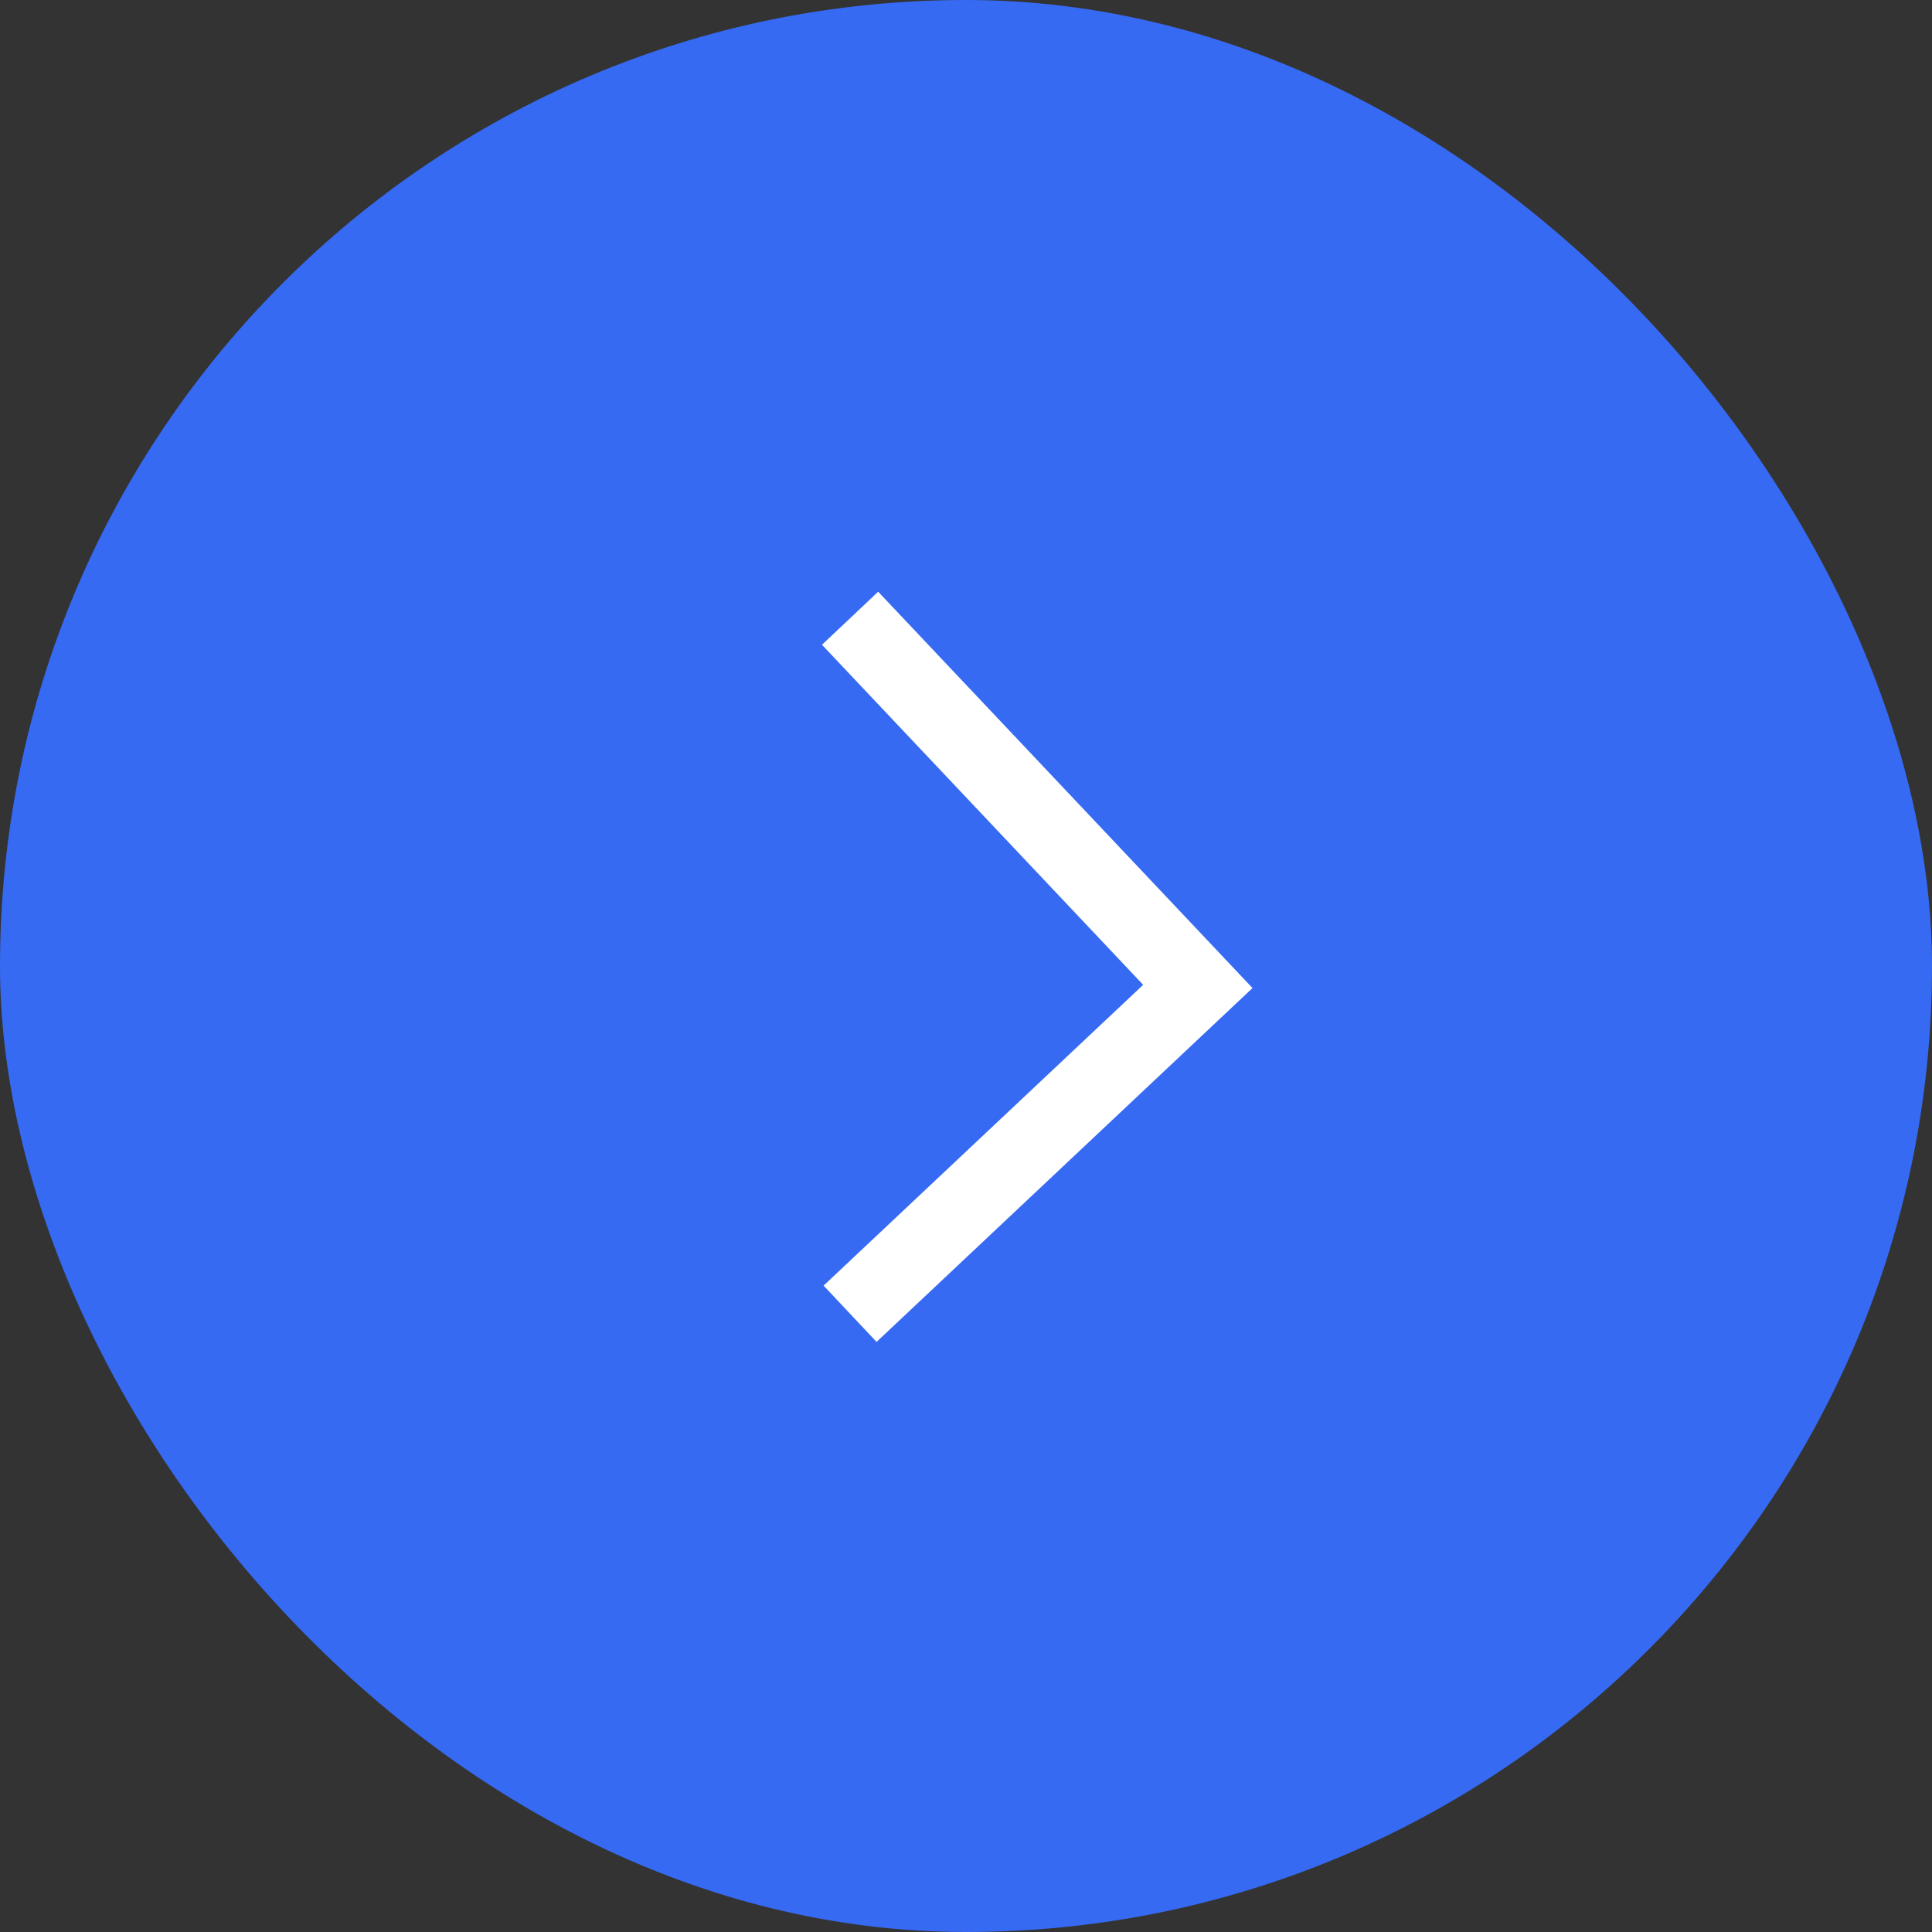 <svg width="50" height="50" viewBox="0 0 50 50" fill="none" xmlns="http://www.w3.org/2000/svg">
<rect x="0" y="0" width="50" height="50" fill="#333333" stroke="none"/>
<rect width="50" height="50" rx="25" fill="#366AF3"/>
<path d="M22 16L31 25.529L22 34" stroke="white" stroke-width="2"/>
</svg>
